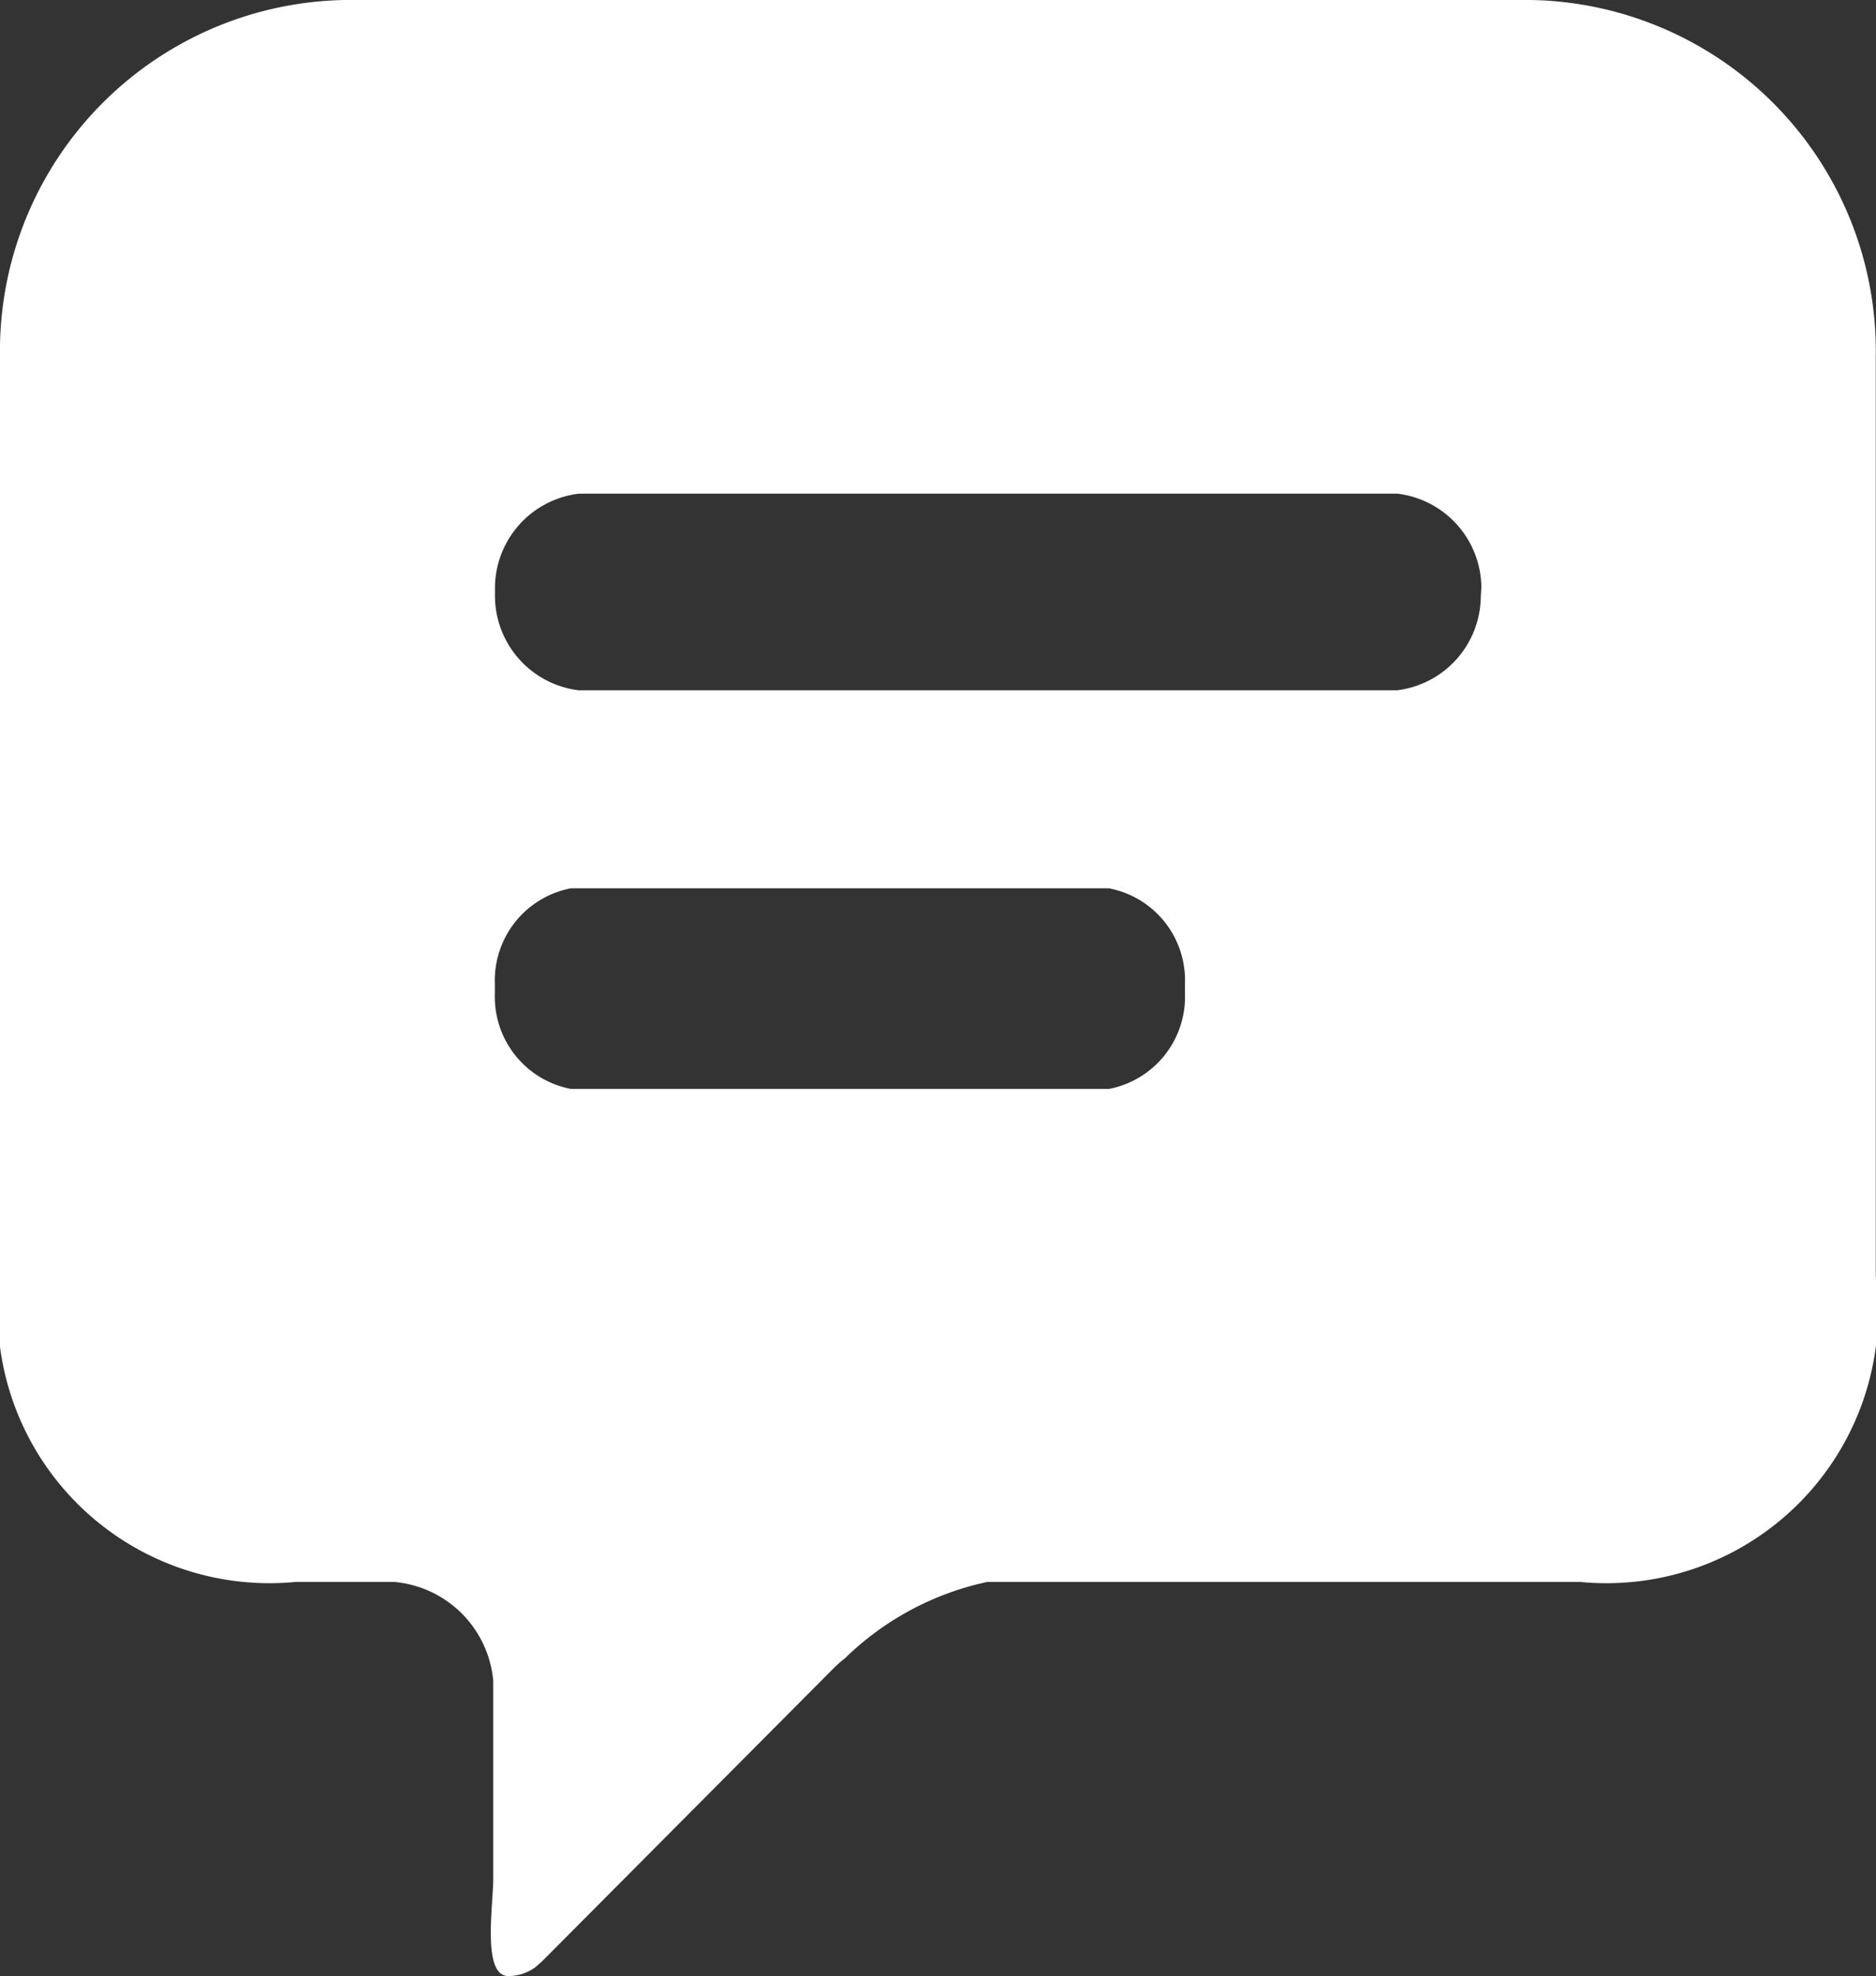 <svg xmlns="http://www.w3.org/2000/svg" width="16.343" height="17.213" viewBox="0 0 16.343 17.213"><rect x="0" y="0" width="16.343" height="17.213" fill="#333333" stroke="none"/><defs><style>.a{fill:#fff;fill-rule:evenodd;}</style></defs><g transform="translate(16.014 16.867)"><path class="a" d="M13.344,0H3A3.059,3.059,0,0,0,0,3.114v8A2.368,2.368,0,0,0,2.575,13.78h.861a.95.95,0,0,1,.861.861h0c0,.028,0-.029,0,0s0-.029,0,0v1.722c0,.238-.1.852.133.85a.4.4,0,0,0,.235-.078l.056-.049,2.545-2.558a.983.983,0,0,1,.095-.083h0A2.532,2.532,0,0,1,8.6,13.78h5.167a2.367,2.367,0,0,0,2.574-2.668v-8A3.059,3.059,0,0,0,13.344,0ZM10.323,8.658a.817.817,0,0,1-.66.827H4.971a.817.817,0,0,1-.66-.827V8.565a.816.816,0,0,1,.662-.827H9.661a.815.815,0,0,1,.662.827ZM12.9,5.2a.83.83,0,0,1-.73.813H5.042a.83.83,0,0,1-.73-.813v-.09A.83.83,0,0,1,5.045,4.3h7.127a.83.83,0,0,1,.733.814Z" transform="translate(-16.014 -16.867)"/></g></svg>